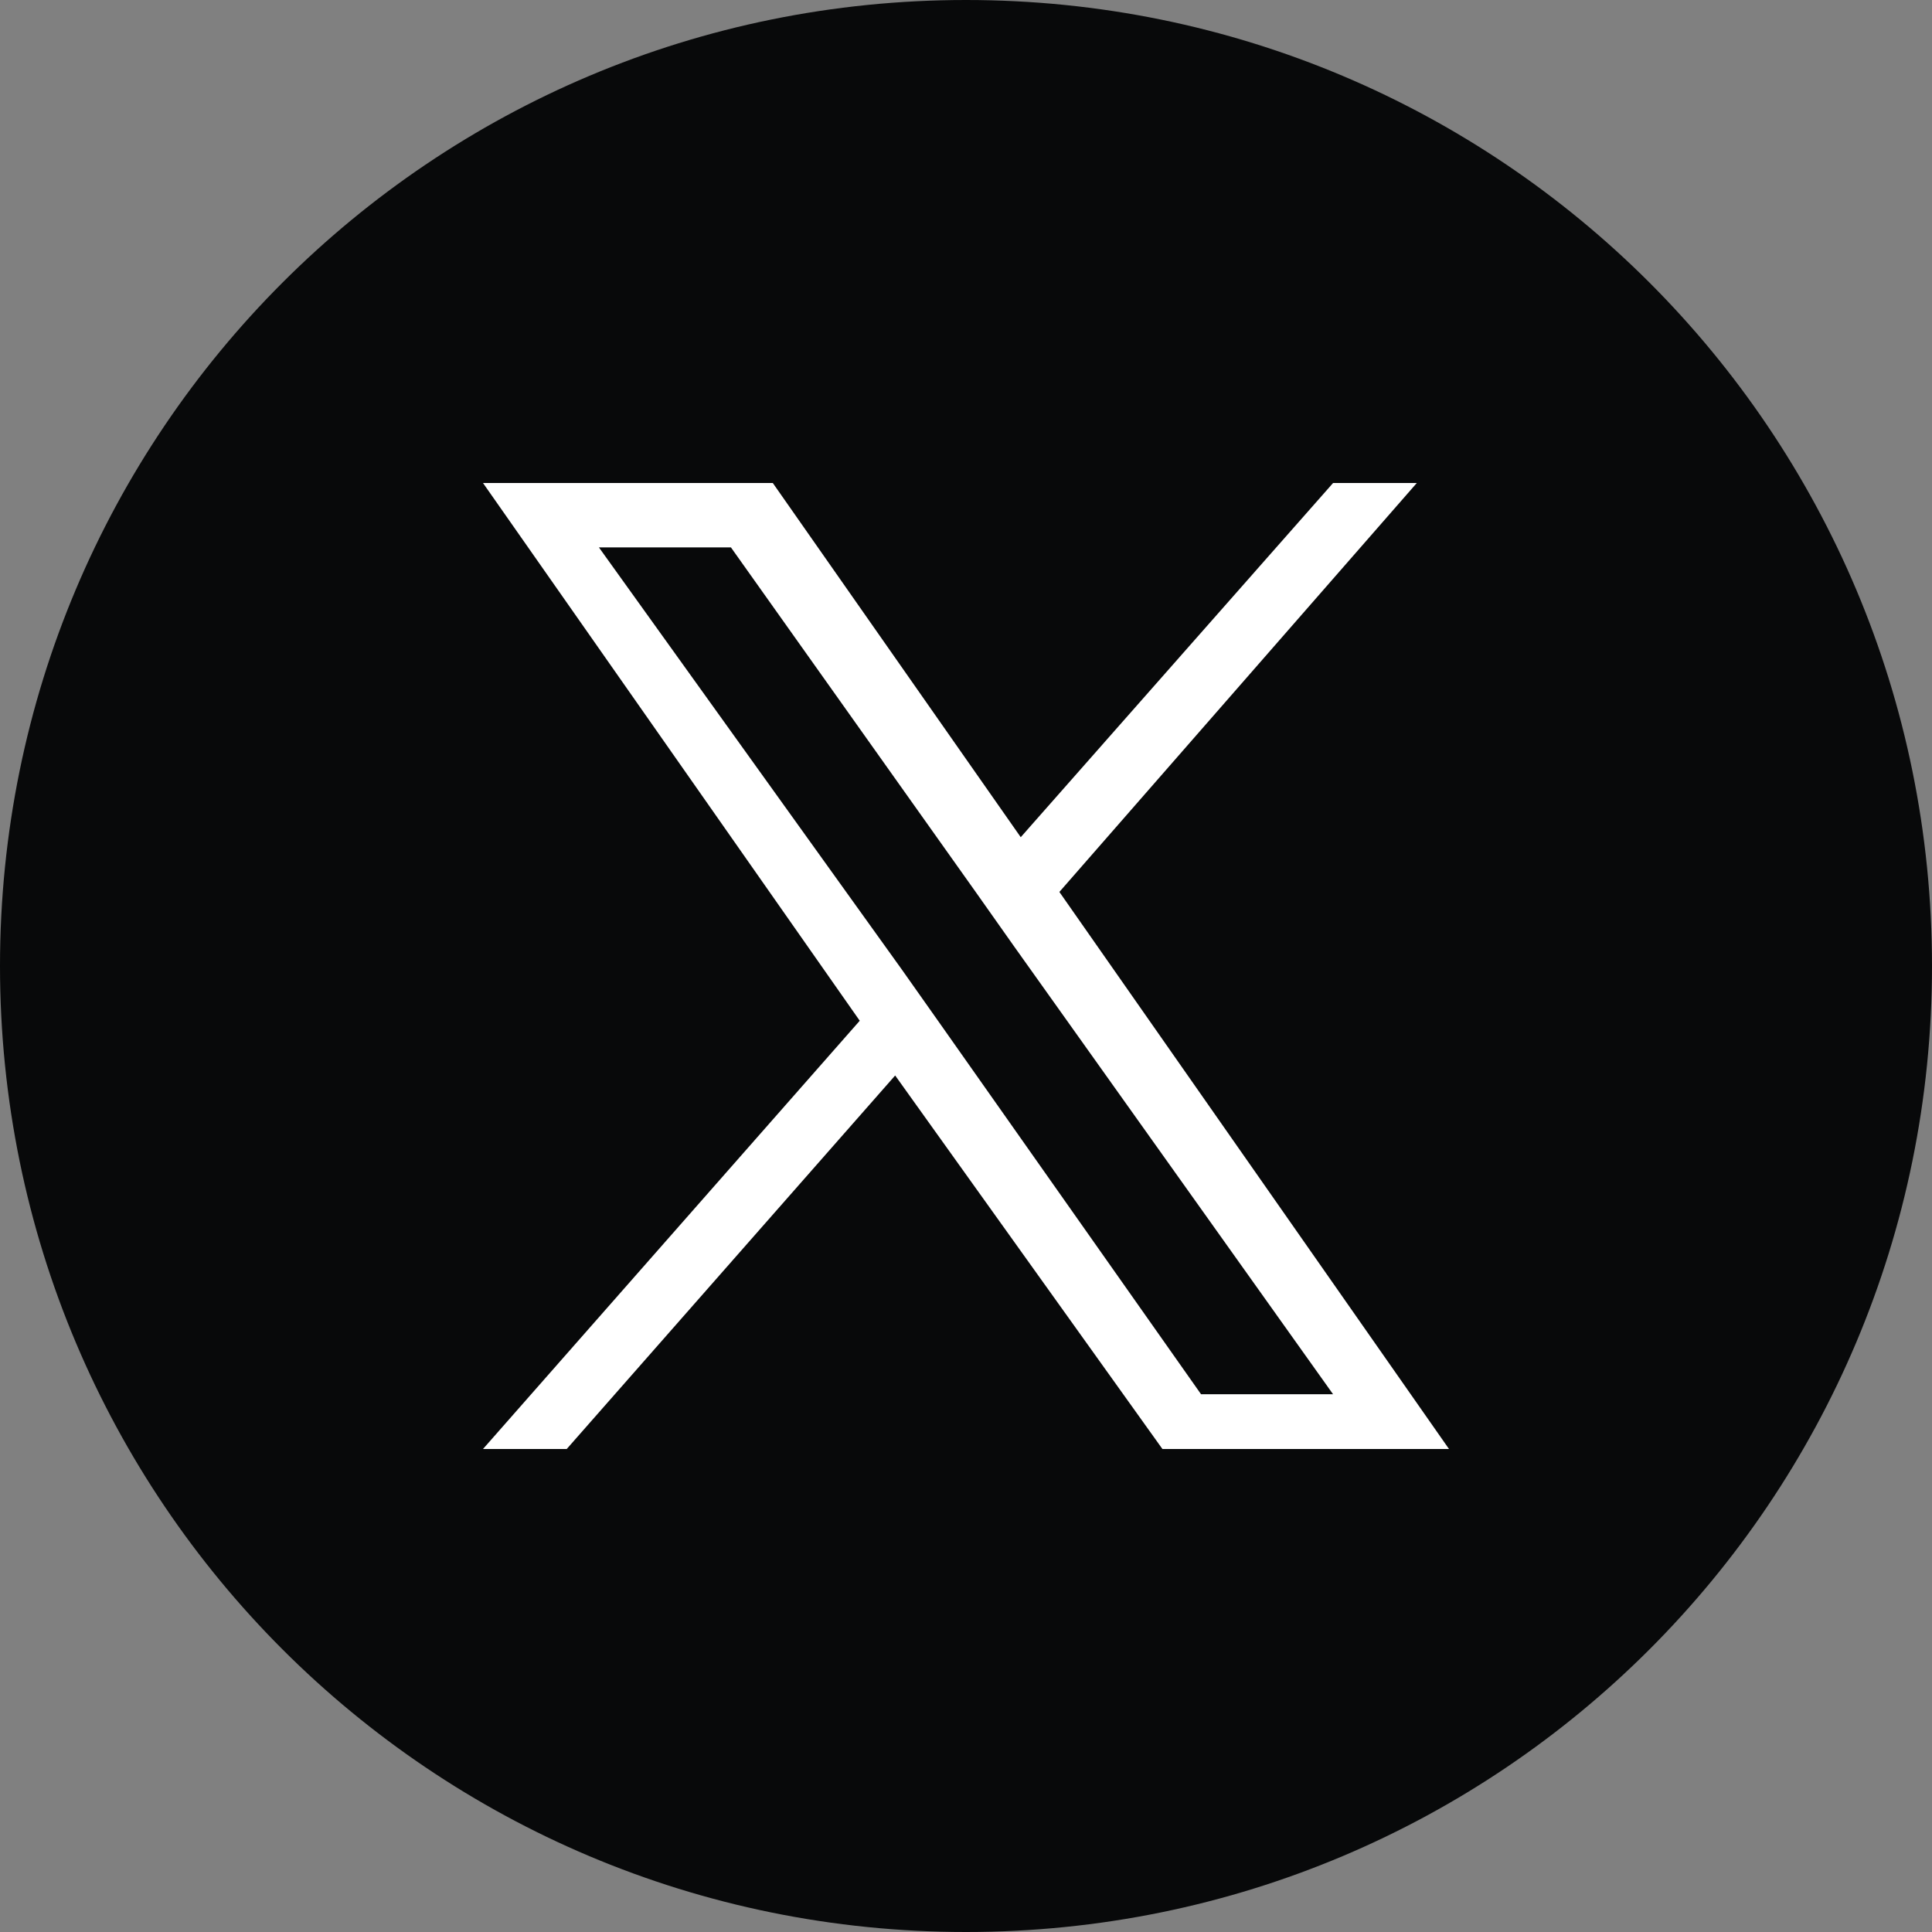 <?xml version="1.0" encoding="utf-8"?>
<!-- Generator: Adobe Illustrator 27.8.0, SVG Export Plug-In . SVG Version: 6.00 Build 0)  -->
<svg version="1.1" id="Livello_1" xmlns="http://www.w3.org/2000/svg" xmlns:xlink="http://www.w3.org/1999/xlink" x="0px" y="0px"
	 width="60px" height="60px" viewBox="0 0 60 60" style="enable-background:new 0 0 60 60;" xml:space="preserve">
<rect x="0" y="0" width="60" height="60" fill="#808080" stroke="none"/>
<style type="text/css">
	.st0{fill:#08090A;}
	.st1{fill:#FFFFFF;}
</style>
<path id="Path_37" class="st0" d="M30,60c16.6,0,30-13.4,30-30S46.6,0,30,0S0,13.4,0,30l0,0C0,46.6,13.4,60,30,60"/>
<path class="st1" d="M32.9,27.7L44,15h-2.6l-9.7,11L24,15h-9l11.7,16.7L15,45h2.6l10.2-11.6L36.1,45H45L32.9,27.7z M29.2,31.8
	L28,30.1L18.6,17h4.1l7.6,10.7l1.2,1.7l9.9,13.9h-4.1L29.2,31.8z"/>
</svg>
